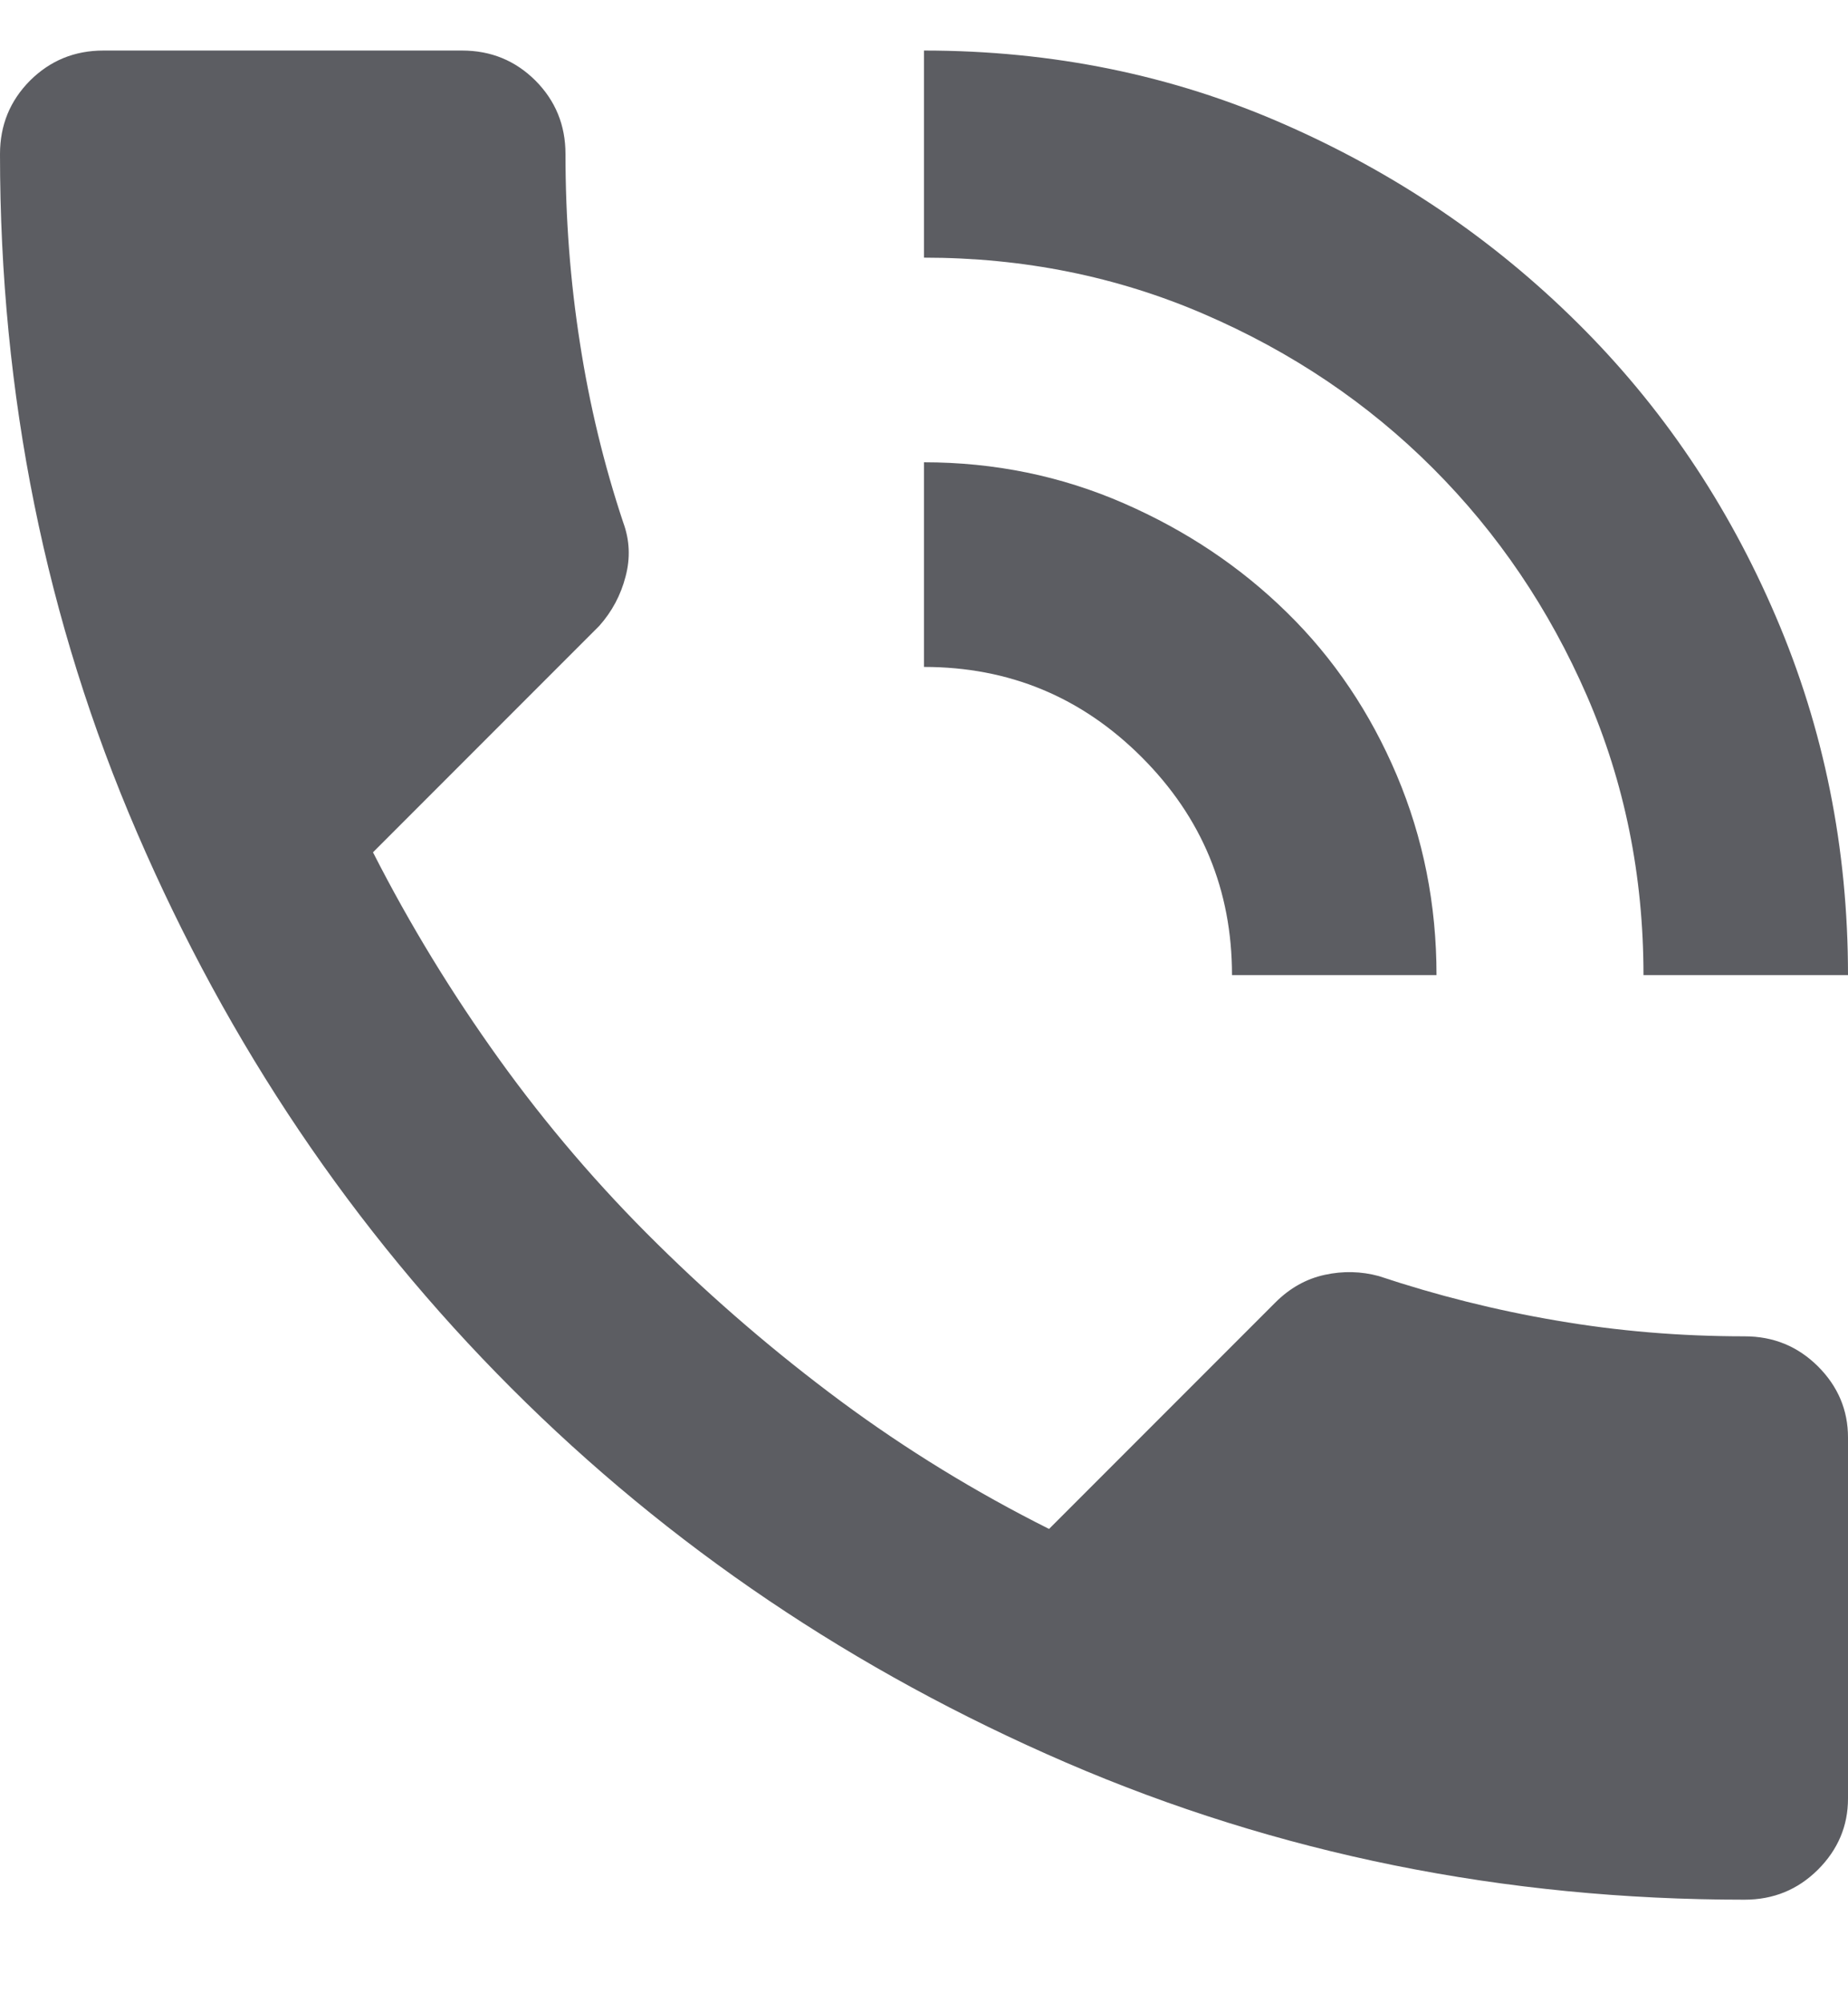 <?xml version="1.0" encoding="UTF-8"?>
<svg width="12px" height="13px" viewBox="0 0 12 13" version="1.1" xmlns="http://www.w3.org/2000/svg" xmlns:xlink="http://www.w3.org/1999/xlink">
    <!-- Generator: Sketch 43.1 (39012) - http://www.bohemiancoding.com/sketch -->
    <title></title>
    <desc>Created with Sketch.</desc>
    <defs></defs>
    <g id="Page-1" stroke="none" stroke-width="1" fill="none" fill-rule="evenodd">
        <g id="Optimeal_homepage_concept-round4_1" transform="translate(-1238, -52)" fill="#5C5D62">
            <g id="menu" transform="translate(72, 21)">
                <g id="Group-10-Copy" transform="translate(1147, 2)">
                    <path d="M30.328,37.672 C29.911,37.672 29.505,37.638 29.109,37.57 C28.714,37.503 28.328,37.406 27.953,37.281 C27.839,37.25 27.721,37.247 27.602,37.273 C27.482,37.299 27.375,37.359 27.281,37.453 L25.812,38.922 C25.333,38.682 24.883,38.406 24.461,38.094 C24.039,37.781 23.641,37.44 23.266,37.07 C22.891,36.701 22.549,36.302 22.242,35.875 C21.935,35.448 21.661,35 21.422,34.531 L22.891,33.062 C22.974,32.969 23.031,32.862 23.062,32.742 C23.094,32.622 23.089,32.505 23.047,32.391 C22.922,32.016 22.828,31.628 22.766,31.227 C22.703,30.826 22.672,30.417 22.672,30 C22.672,29.812 22.607,29.654 22.477,29.523 C22.346,29.393 22.188,29.328 22,29.328 L19.672,29.328 C19.484,29.328 19.326,29.393 19.195,29.523 C19.065,29.654 19,29.812 19,30 C19,31.563 19.297,33.031 19.891,34.406 C20.484,35.781 21.294,36.982 22.32,38.008 C23.346,39.034 24.547,39.844 25.922,40.438 C27.297,41.031 28.766,41.328 30.328,41.328 C30.516,41.328 30.674,41.263 30.805,41.133 C30.935,41.003 31,40.849 31,40.672 L31,38.328 C31,38.151 30.935,37.997 30.805,37.867 C30.674,37.737 30.516,37.672 30.328,37.672 Z M29.672,35.328 L31,35.328 C31,34.505 30.844,33.729 30.531,33 C30.219,32.271 29.789,31.635 29.242,31.094 C28.695,30.552 28.06,30.122 27.336,29.805 C26.612,29.487 25.833,29.328 25,29.328 L25,30.672 C25.646,30.672 26.253,30.794 26.82,31.039 C27.388,31.284 27.883,31.617 28.305,32.039 C28.727,32.461 29.06,32.953 29.305,33.516 C29.549,34.078 29.672,34.682 29.672,35.328 Z M27,35.328 L28.328,35.328 C28.328,34.87 28.242,34.438 28.07,34.031 C27.898,33.625 27.661,33.273 27.359,32.977 C27.057,32.68 26.703,32.443 26.297,32.266 C25.891,32.089 25.458,32 25,32 L25,33.328 C25.552,33.328 26.023,33.523 26.414,33.914 C26.805,34.305 27,34.776 27,35.328 Z" id=""></path>
                </g>
            </g>
        </g>
    </g>
</svg>